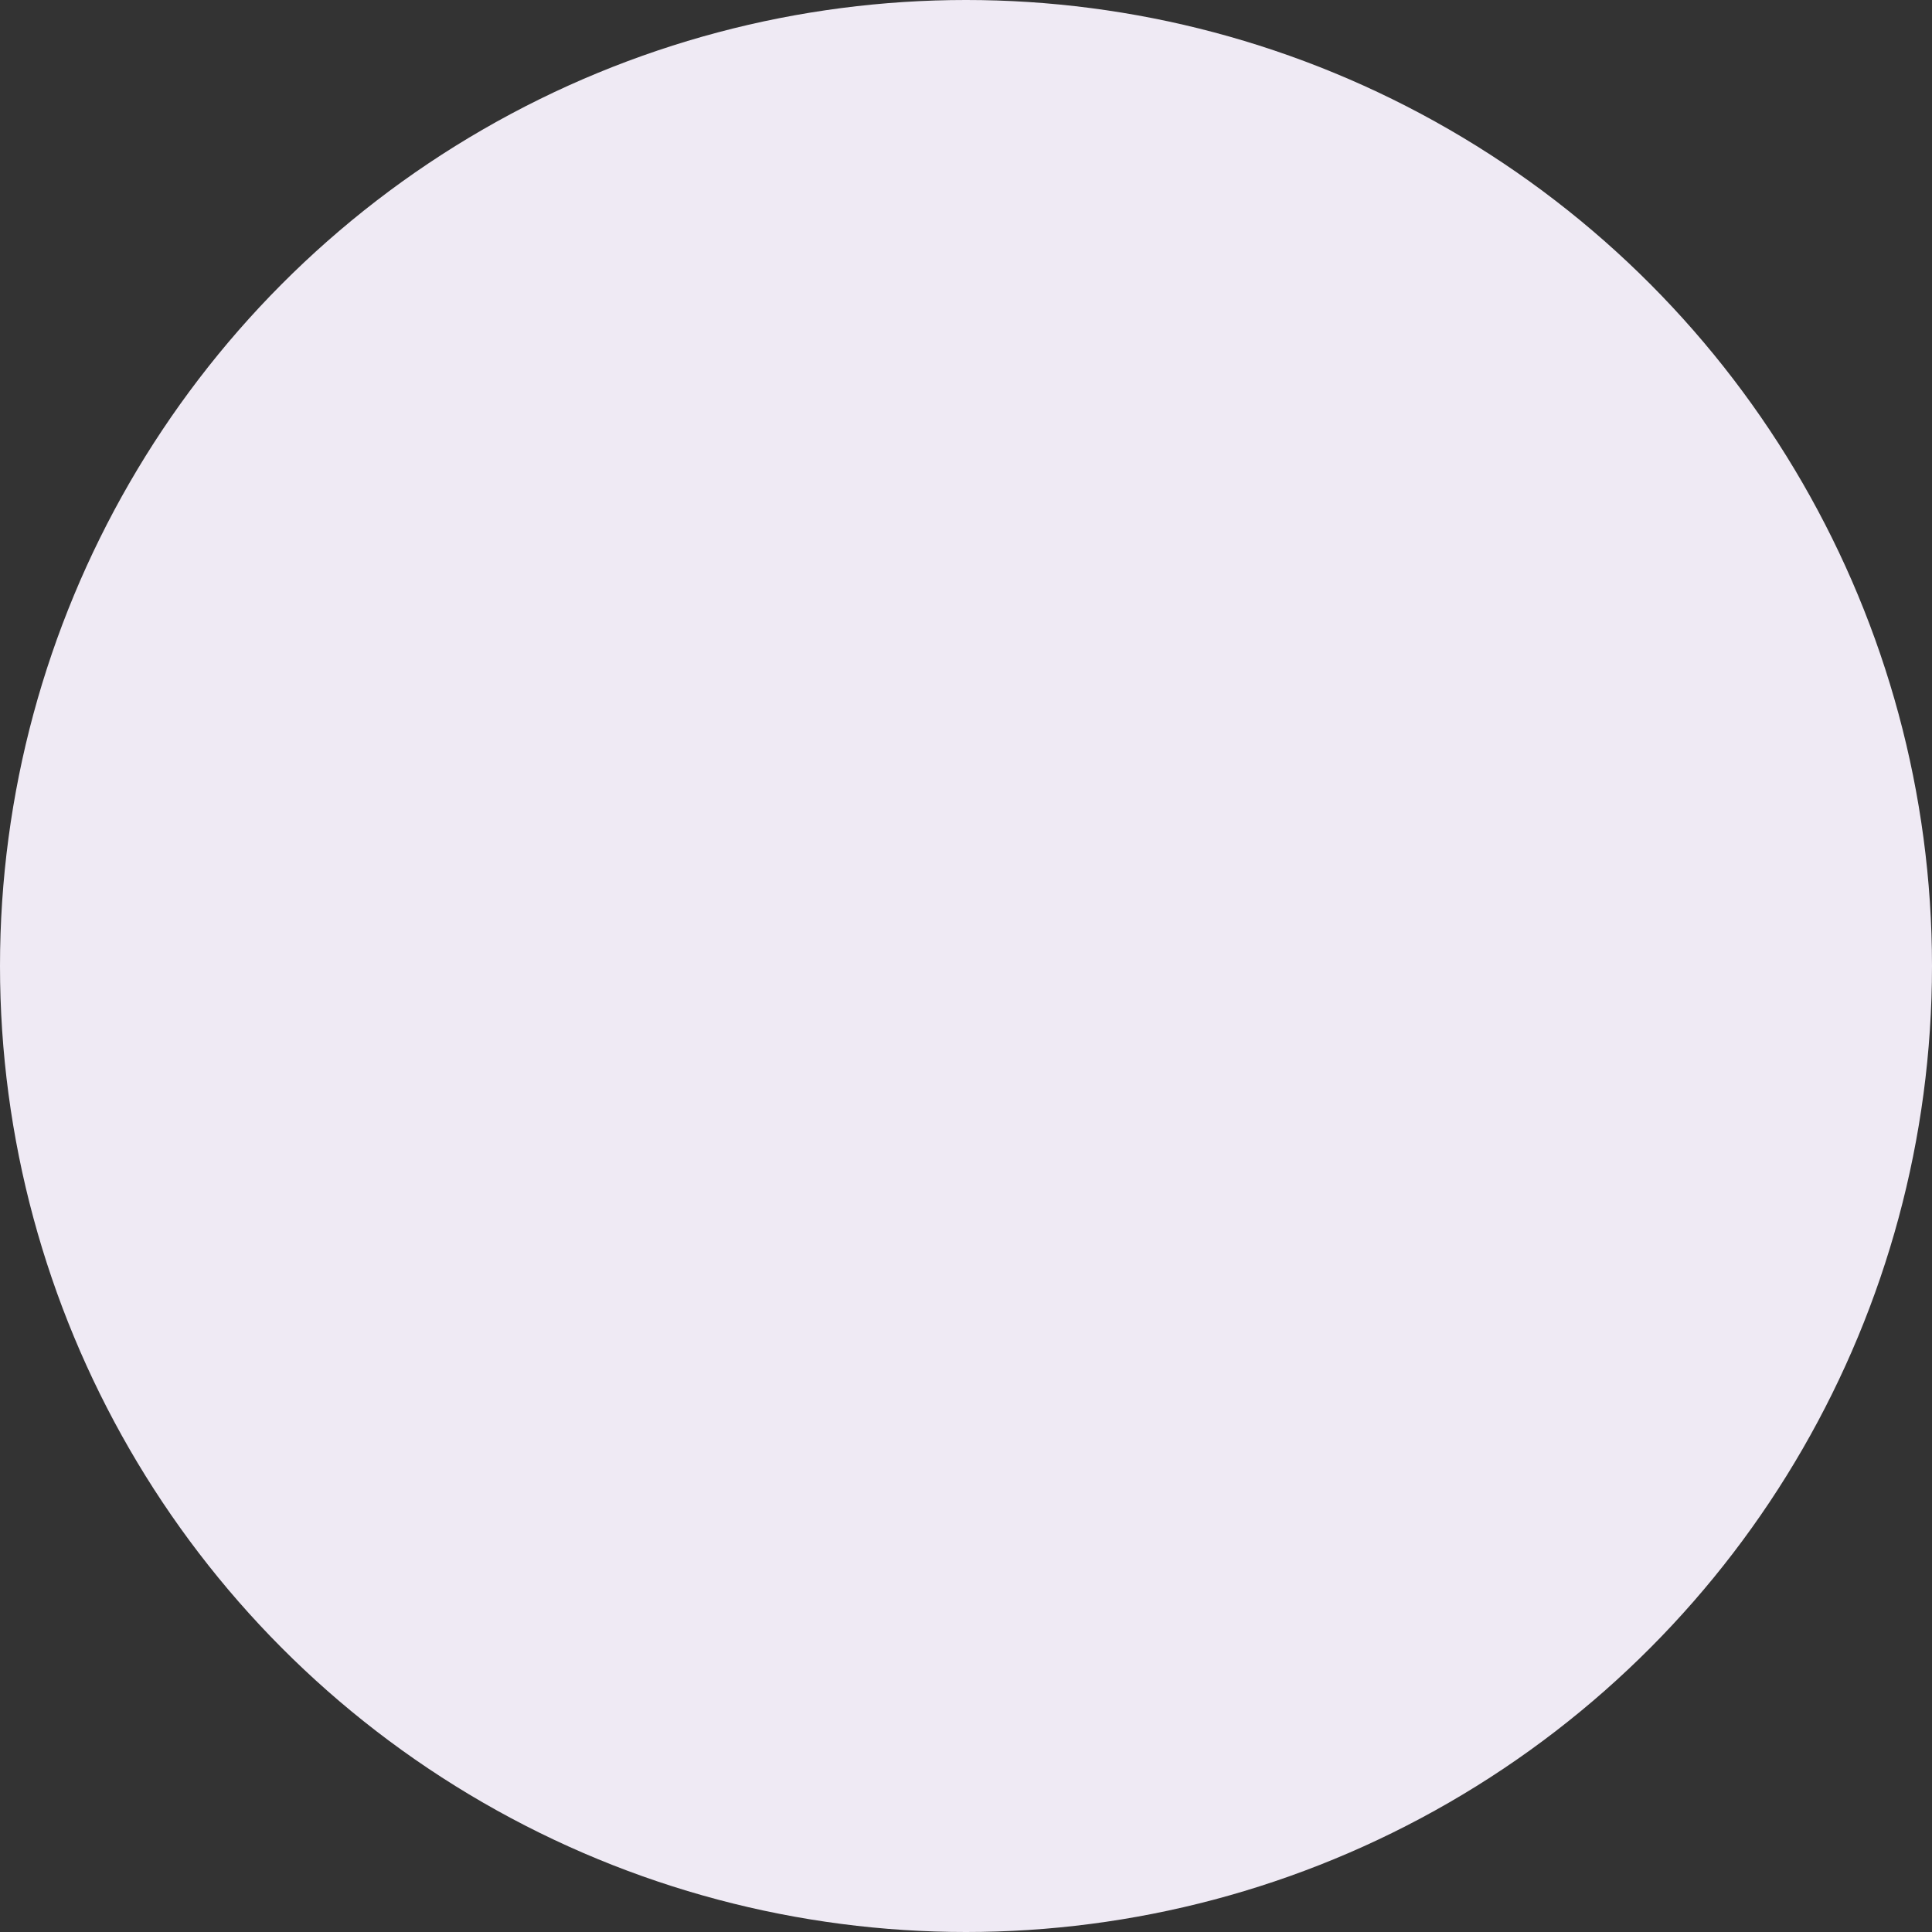 <svg xmlns="http://www.w3.org/2000/svg" width="235" height="235" viewBox="0 0 235 235"><rect x="0" y="0" width="235" height="235" fill="#333333" stroke="none"/><circle cx="117.5" cy="117.5" r="117.5" fill="#efeaf4"/></svg>